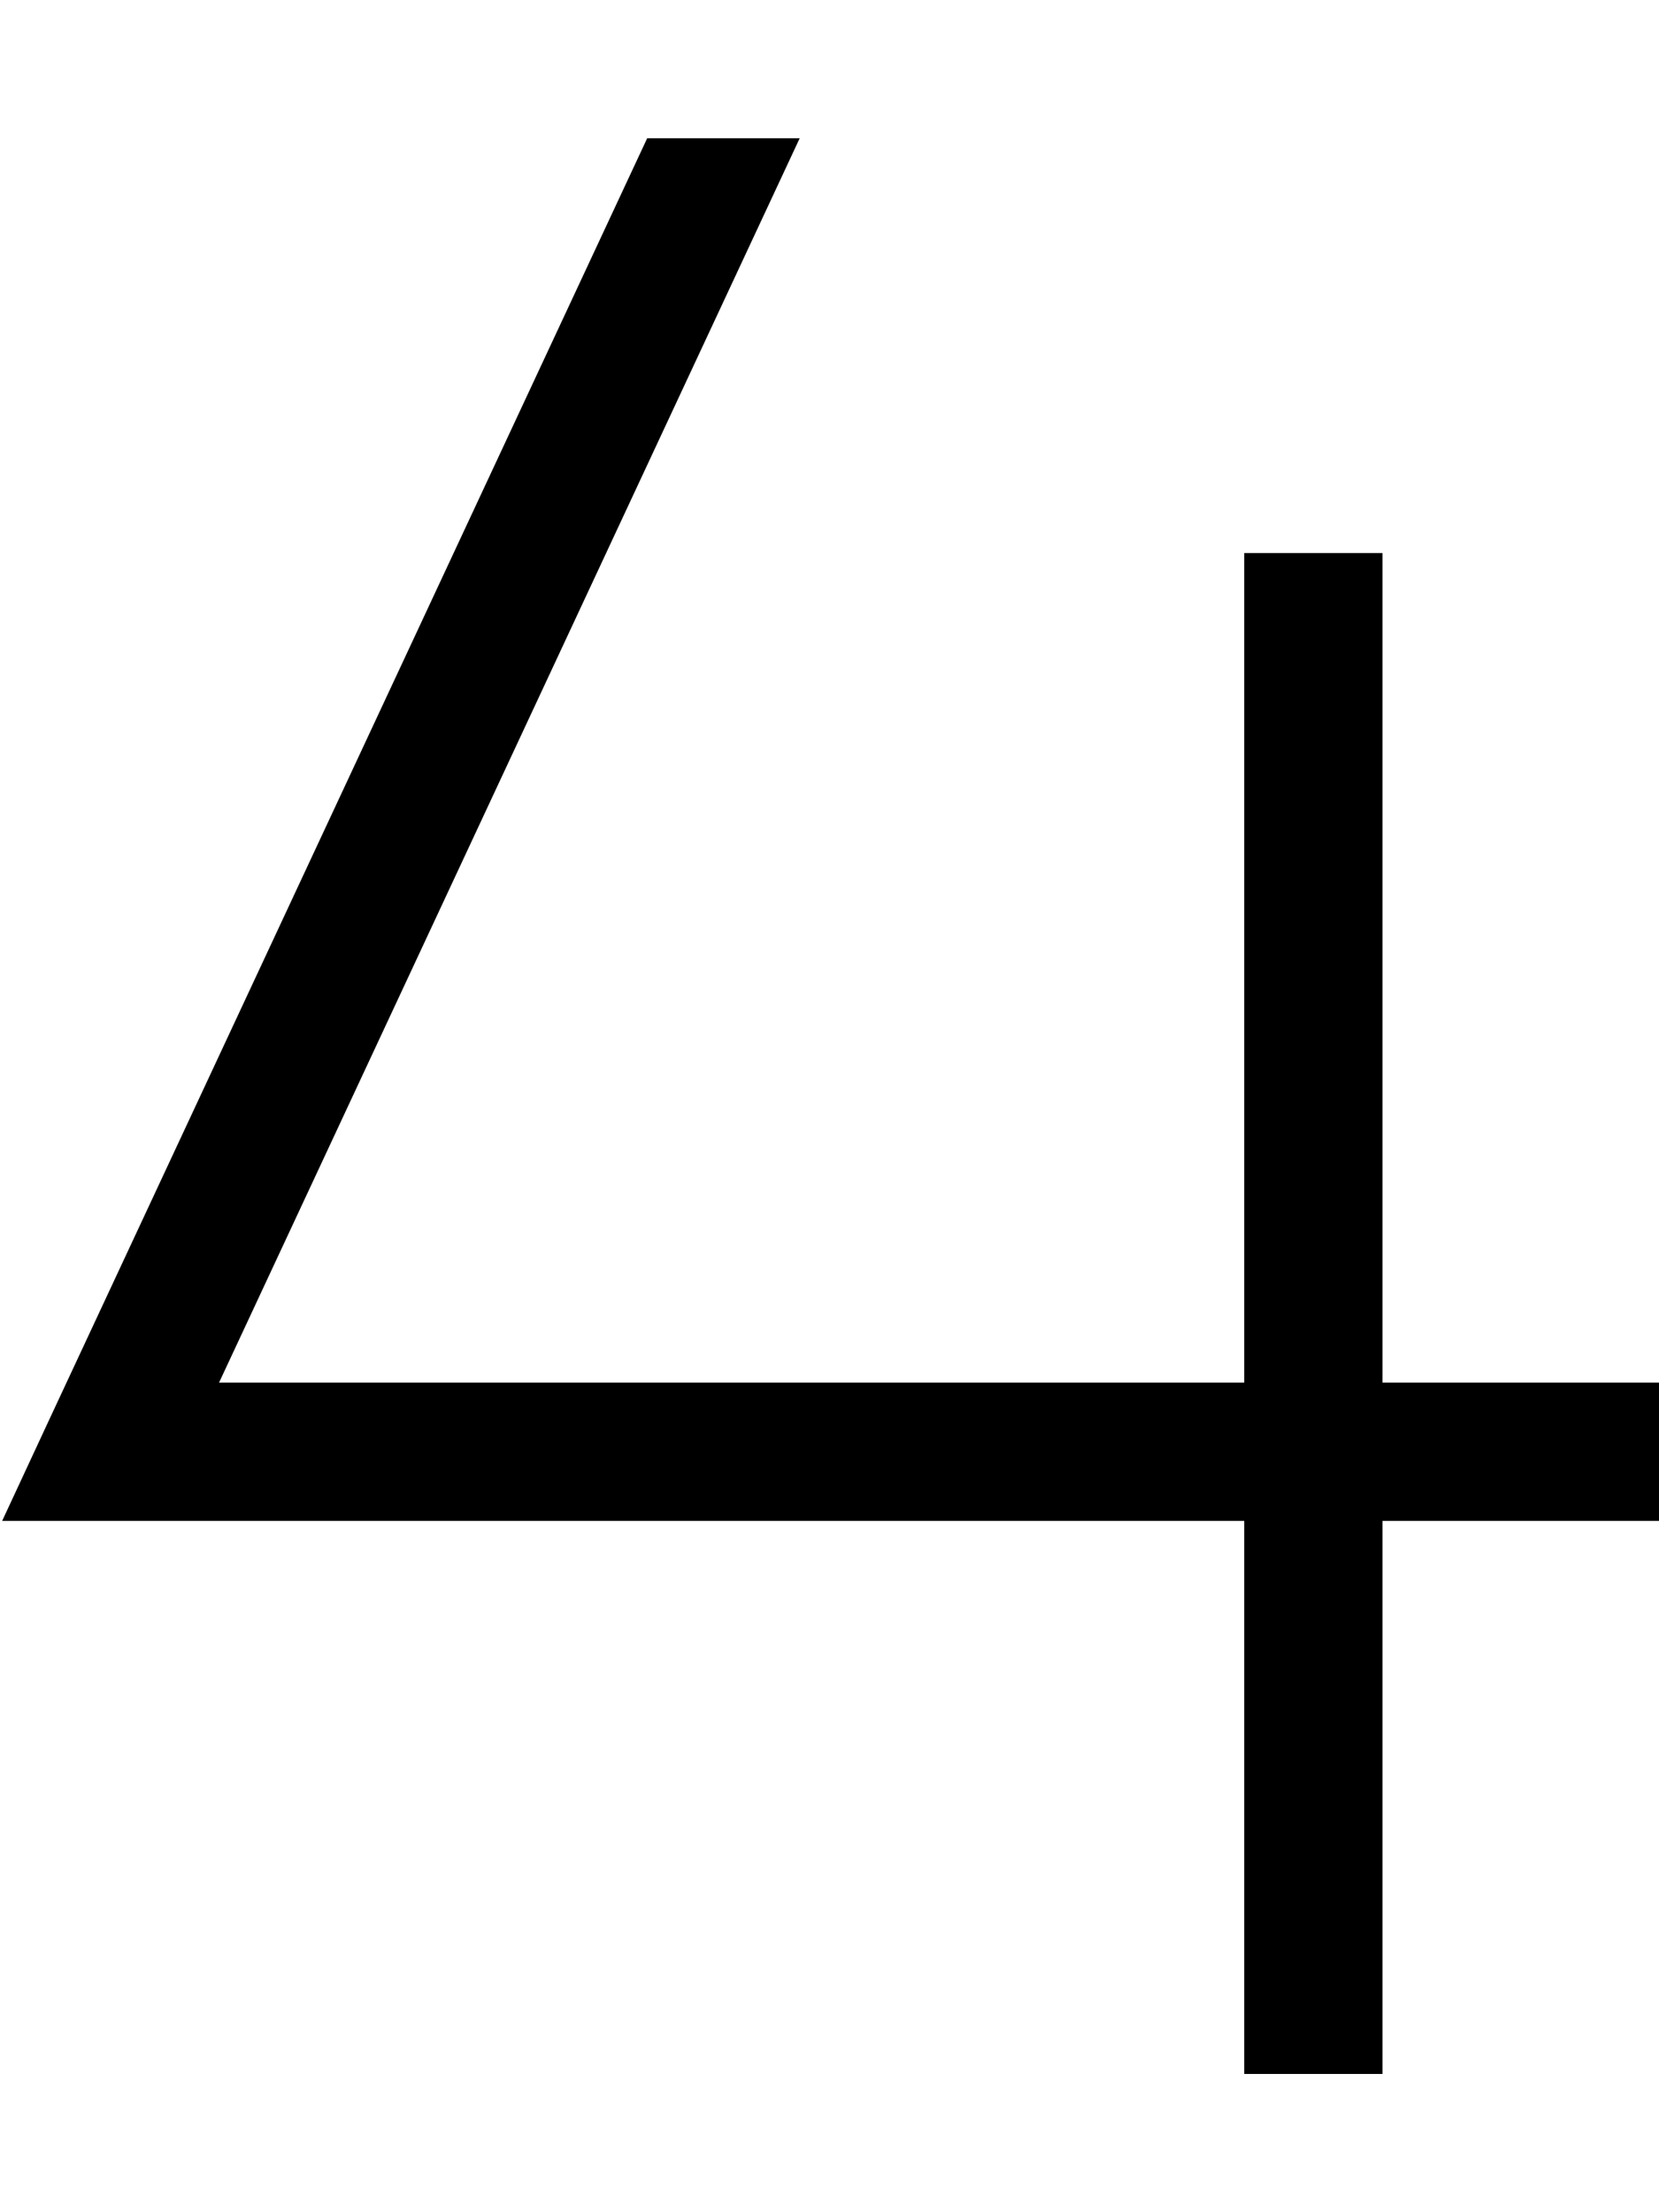 <svg xmlns="http://www.w3.org/2000/svg" viewBox="0 0 384 512"><!--! Font Awesome Pro 6.7.2 by @fontawesome - https://fontawesome.com License - https://fontawesome.com/license (Commercial License) Copyright 2024 Fonticons, Inc. --><path d="M11.1 329.2L149.8 32l35.3 0L50.7 320 288 320l0-176 0-16 32 0 0 16 0 176 48 0 16 0 0 32-16 0-48 0 0 112 0 16-32 0 0-16 0-112L25.6 352 .5 352l10.6-22.8z"/></svg>